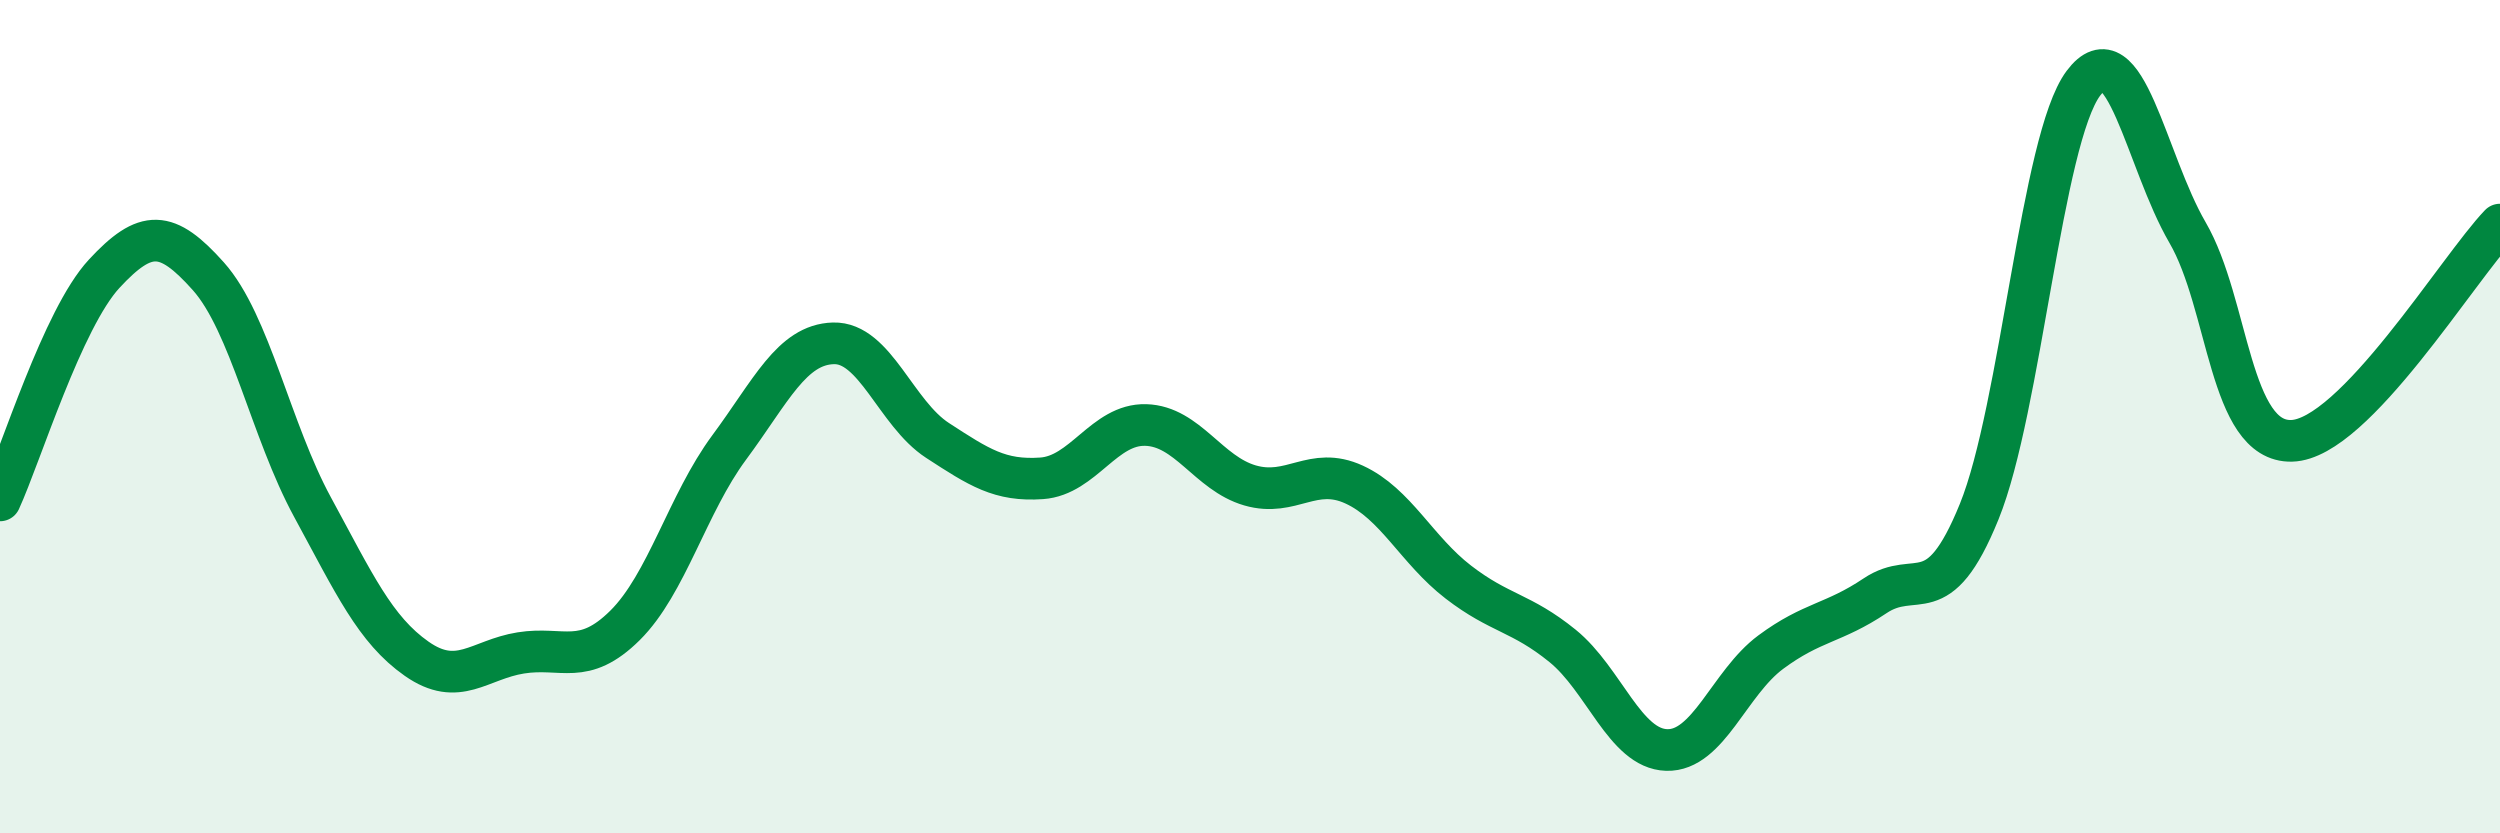 
    <svg width="60" height="20" viewBox="0 0 60 20" xmlns="http://www.w3.org/2000/svg">
      <path
        d="M 0,12.01 C 0.5,10.92 1.5,7.65 2.5,6.57 C 3.5,5.49 4,5.51 5,6.63 C 6,7.75 6.5,10.33 7.5,12.17 C 8.5,14.01 9,15.11 10,15.81 C 11,16.51 11.5,15.83 12.5,15.67 C 13.5,15.51 14,16 15,15.01 C 16,14.02 16.5,12.09 17.5,10.74 C 18.5,9.39 19,8.27 20,8.24 C 21,8.21 21.5,9.92 22.5,10.57 C 23.5,11.22 24,11.55 25,11.48 C 26,11.41 26.5,10.17 27.5,10.2 C 28.5,10.23 29,11.36 30,11.65 C 31,11.94 31.5,11.17 32.5,11.63 C 33.5,12.09 34,13.2 35,13.97 C 36,14.74 36.5,14.69 37.5,15.5 C 38.5,16.31 39,17.97 40,18 C 41,18.03 41.5,16.39 42.5,15.65 C 43.5,14.91 44,14.97 45,14.3 C 46,13.63 46.5,14.74 47.5,12.28 C 48.5,9.82 49,3.34 50,2 C 51,0.66 51.5,3.86 52.5,5.58 C 53.5,7.3 53.5,10.62 55,10.58 C 56.5,10.54 59,6.43 60,5.39L60 20L0 20Z"
        fill="#008740"
        opacity="0.1"
        stroke-linecap="round"
        stroke-linejoin="round"
      />
      <path
        d="M 0,12.01 C 0.5,10.92 1.5,7.65 2.5,6.57 C 3.5,5.49 4,5.51 5,6.63 C 6,7.75 6.5,10.33 7.5,12.17 C 8.5,14.01 9,15.11 10,15.81 C 11,16.51 11.5,15.83 12.5,15.67 C 13.5,15.51 14,16 15,15.01 C 16,14.02 16.5,12.09 17.5,10.74 C 18.5,9.39 19,8.27 20,8.24 C 21,8.21 21.5,9.92 22.5,10.57 C 23.5,11.22 24,11.55 25,11.48 C 26,11.41 26.5,10.17 27.5,10.2 C 28.5,10.23 29,11.36 30,11.65 C 31,11.94 31.5,11.17 32.5,11.63 C 33.5,12.09 34,13.2 35,13.97 C 36,14.74 36.5,14.69 37.5,15.5 C 38.5,16.31 39,17.97 40,18 C 41,18.03 41.5,16.39 42.5,15.65 C 43.5,14.91 44,14.97 45,14.3 C 46,13.63 46.5,14.74 47.5,12.28 C 48.5,9.82 49,3.34 50,2 C 51,0.66 51.5,3.86 52.5,5.58 C 53.5,7.3 53.5,10.62 55,10.58 C 56.5,10.54 59,6.43 60,5.39"
        stroke="#008740"
        stroke-width="1"
        fill="none"
        stroke-linecap="round"
        stroke-linejoin="round"
      />
    </svg>
  